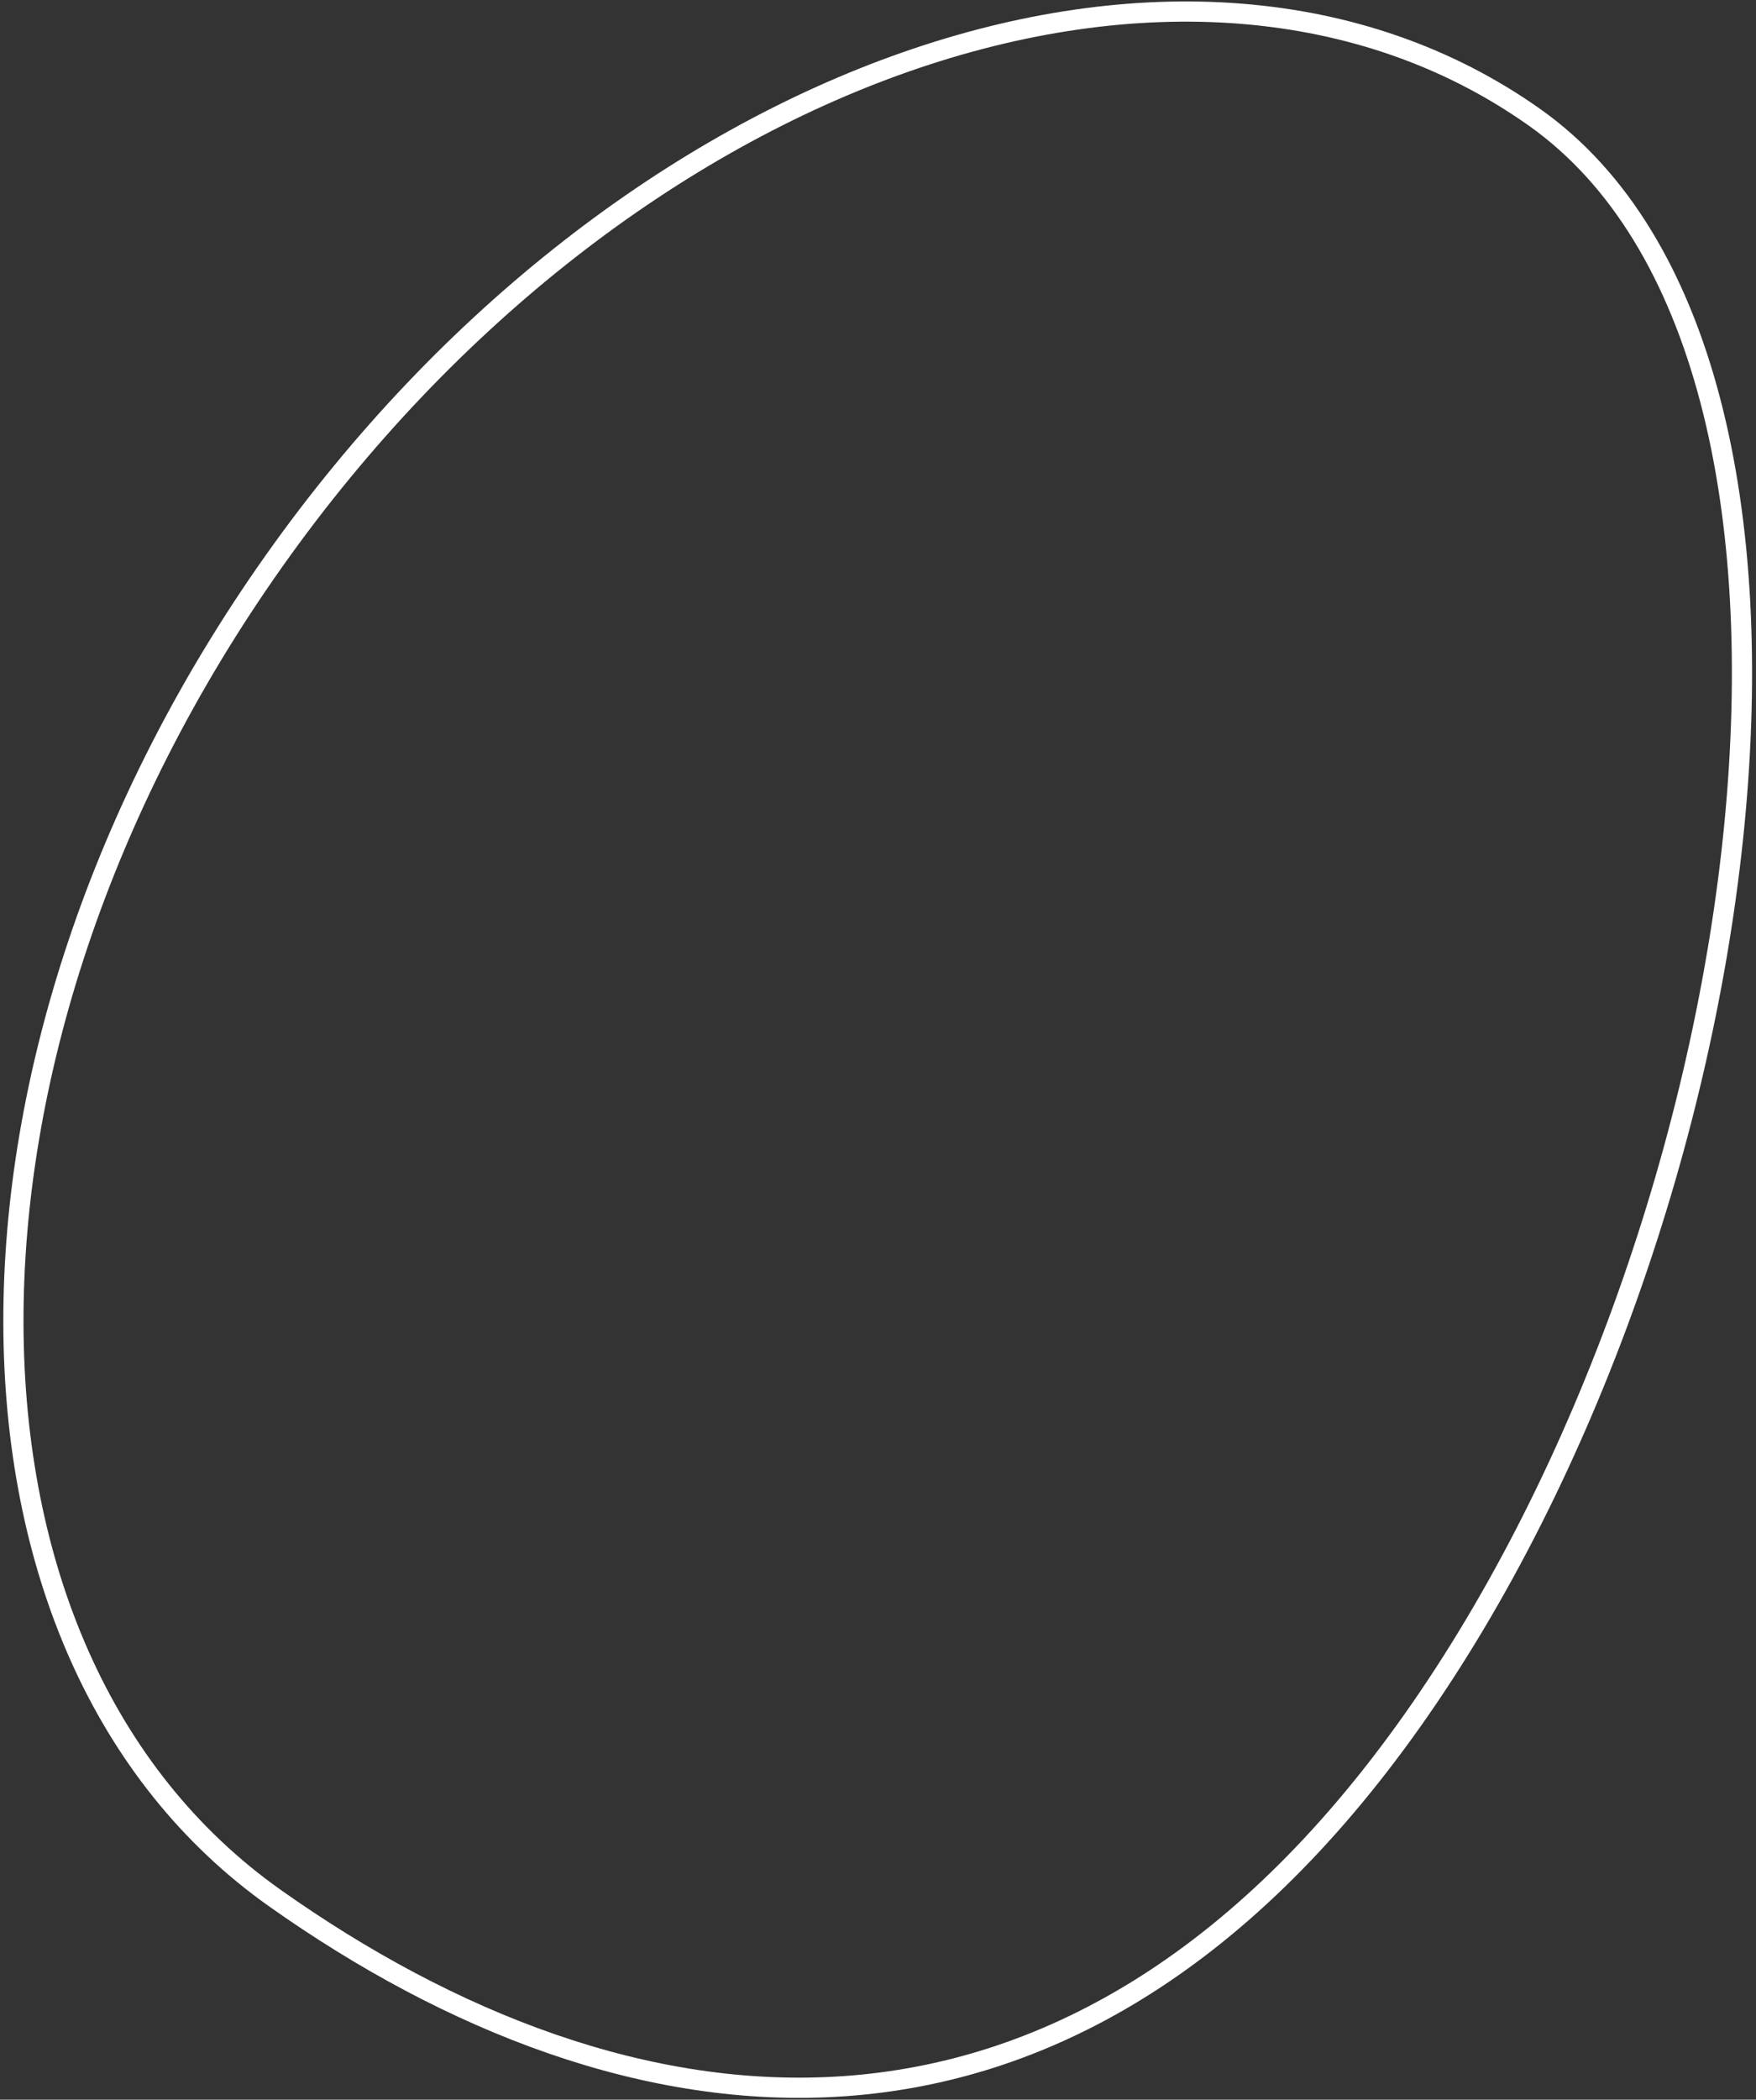 <?xml version="1.0" encoding="UTF-8"?> <svg xmlns="http://www.w3.org/2000/svg" width="261" height="312" viewBox="0 0 261 312" fill="none"><rect x="0" y="0" width="261" height="312" fill="#333333" stroke="none"/><path d="M209.914 255.684C184.033 292.265 154.742 307.927 125.566 309.993C96.323 312.063 66.921 300.492 40.859 282.052C15.127 263.847 2.087 232.623 1.994 196.638C1.902 160.657 14.772 120.05 40.702 83.4C66.632 46.751 100.641 21.1 134.601 9.212C168.566 -2.677 202.35 -0.772 228.081 17.433C240.818 26.445 249.375 41.136 254.185 59.432C258.993 77.724 260.023 99.506 257.791 122.498C253.325 168.496 235.836 219.046 209.914 255.684Z" stroke="white" stroke-width="3"></path></svg> 